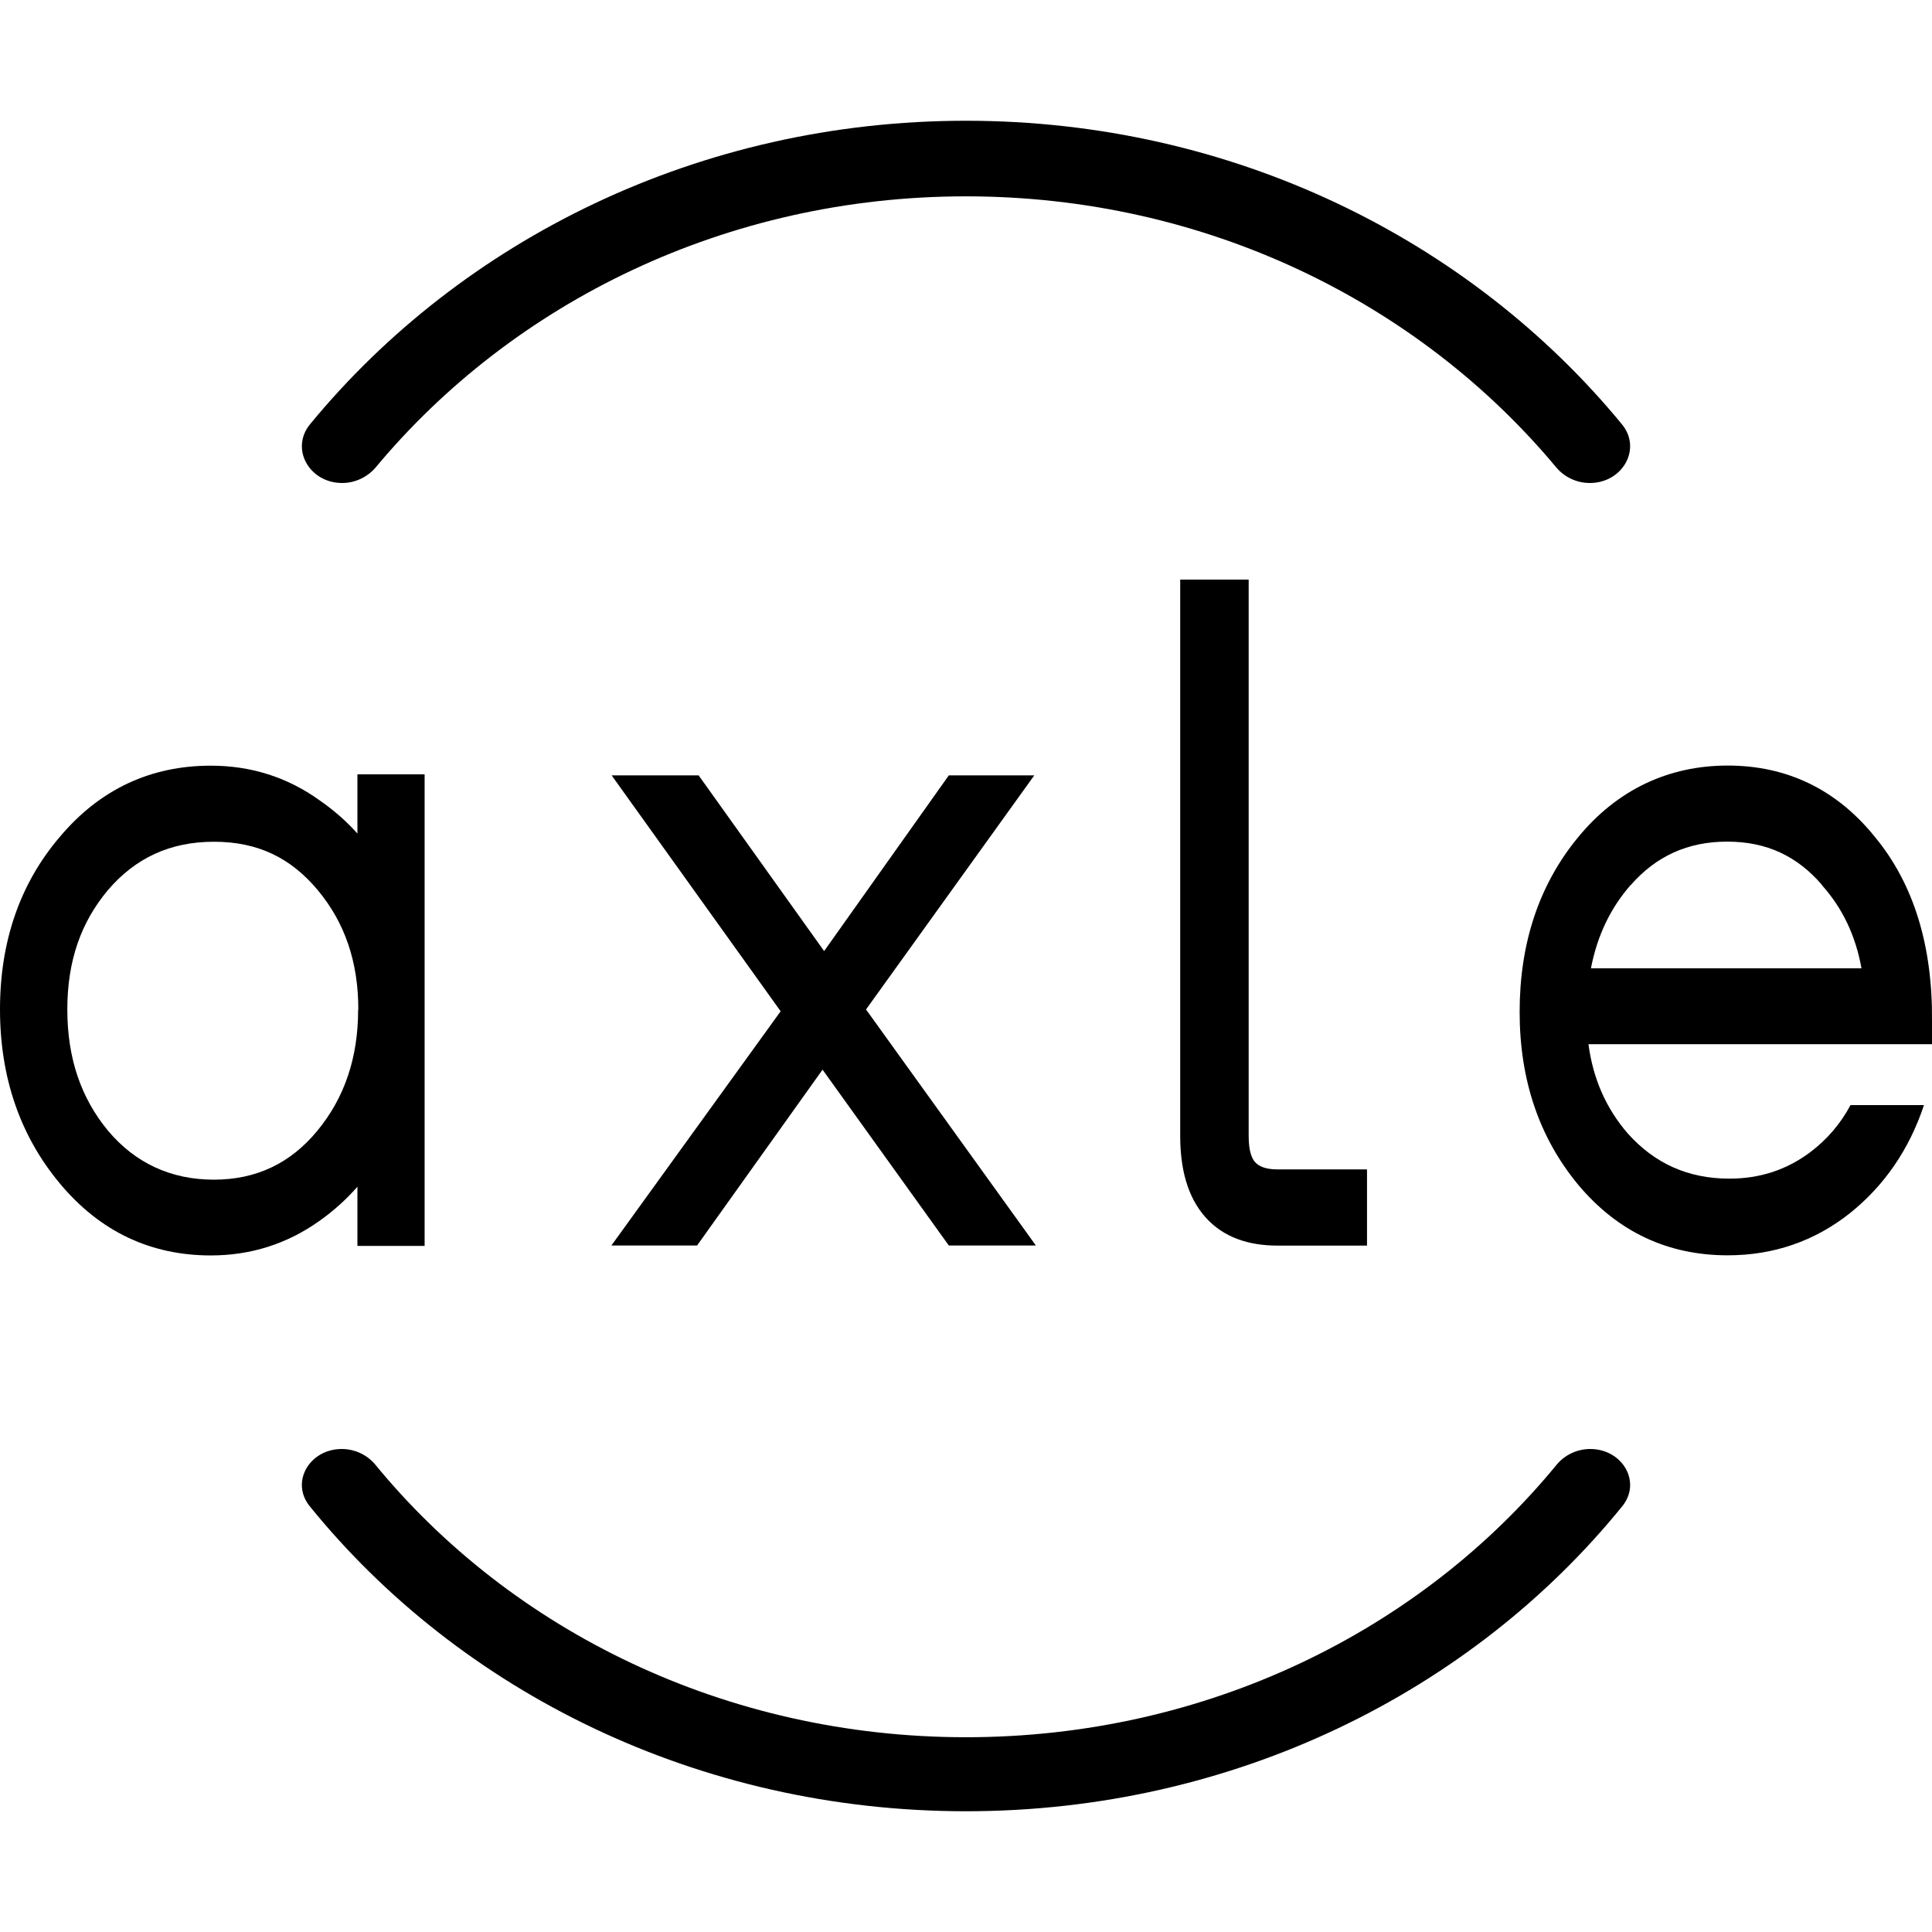 <svg width="32" height="32" viewBox="0 0 32 32" fill="none" xmlns="http://www.w3.org/2000/svg">
  <style>
    path {
      fill: black;
    }
    @media (prefers-color-scheme: dark) {
      path {
        fill: white;
      }
    }
  </style>
<g clip-path="url(#clip0_43_4)">
<path d="M26.339 24C26.12 24 25.916 24.099 25.783 24.26C23.532 27.005 19.987 28.774 16 28.774C12.013 28.774 8.468 27.005 6.217 24.26C6.084 24.099 5.88 24 5.661 24C5.126 24 4.806 24.548 5.13 24.948C7.618 28.018 11.562 30 16 30C20.438 30 24.382 28.016 26.87 24.948C27.194 24.548 26.874 24 26.339 24Z" fill="black"/>
<path d="M5.667 8C5.884 8 6.088 7.901 6.224 7.74C8.501 5.007 12.033 3.252 15.999 3.252C19.966 3.252 23.498 5.007 25.775 7.74C25.909 7.901 26.113 8 26.332 8C26.876 8 27.199 7.432 26.863 7.026C24.347 3.968 20.414 2 15.999 2C11.585 2 7.652 3.968 5.136 7.026C4.802 7.432 5.123 8 5.667 8Z" fill="black"/>
<path fill-rule="evenodd" clip-rule="evenodd" d="M17.132 12.843H15.715L13.65 15.753L11.572 12.843H10.131L12.93 16.75L10.127 20.629H11.546L13.624 17.717L15.715 20.629H17.157L14.344 16.72L17.132 12.841V12.843Z" fill="black"/>
<path fill-rule="evenodd" clip-rule="evenodd" d="M5.92 13.806C5.734 13.598 5.525 13.416 5.292 13.255C4.756 12.87 4.152 12.682 3.491 12.682C2.496 12.682 1.654 13.072 0.99 13.862C0.329 14.636 0 15.597 0 16.718C0 17.838 0.329 18.806 0.988 19.598C1.652 20.397 2.494 20.794 3.491 20.794C4.152 20.794 4.756 20.604 5.295 20.219C5.525 20.056 5.734 19.868 5.92 19.656V20.636H7.033V12.826H5.92V13.806ZM5.932 16.718C5.932 17.522 5.706 18.182 5.257 18.728C4.813 19.266 4.249 19.539 3.542 19.539C2.834 19.539 2.241 19.266 1.789 18.728C1.339 18.184 1.115 17.522 1.115 16.72C1.115 15.918 1.339 15.277 1.789 14.741C2.241 14.213 2.815 13.942 3.544 13.942C4.272 13.942 4.817 14.21 5.261 14.741C5.709 15.277 5.935 15.928 5.935 16.72L5.932 16.718Z" fill="black"/>
<path fill-rule="evenodd" clip-rule="evenodd" d="M20.788 19.249C20.737 19.191 20.682 19.072 20.682 18.818V9.6H19.548V18.818C19.548 19.352 19.666 19.825 19.966 20.161C20.264 20.497 20.684 20.631 21.159 20.631H22.642V19.369H21.159C20.94 19.369 20.838 19.305 20.79 19.249H20.788Z" fill="black"/>
<path fill-rule="evenodd" clip-rule="evenodd" d="M30.65 18.304C30.488 18.608 30.268 18.869 29.983 19.084C29.596 19.374 29.153 19.522 28.644 19.522C27.958 19.522 27.404 19.269 26.961 18.774C26.602 18.358 26.386 17.87 26.31 17.295H32V16.905C32.01 15.677 31.704 14.649 31.056 13.864C30.418 13.072 29.594 12.68 28.616 12.68C27.639 12.68 26.783 13.077 26.129 13.879C25.487 14.663 25.17 15.631 25.17 16.759C25.17 17.887 25.493 18.843 26.143 19.627C26.798 20.407 27.63 20.792 28.616 20.792C29.373 20.792 30.053 20.56 30.642 20.093C31.214 19.634 31.624 19.035 31.867 18.304H30.646H30.65ZM27.012 14.658C27.43 14.181 27.953 13.94 28.608 13.94C29.263 13.94 29.767 14.181 30.177 14.656V14.661C30.517 15.041 30.735 15.497 30.832 16.038H26.351C26.456 15.494 26.676 15.039 27.009 14.658H27.012Z" fill="black"/>
</g>
<defs>
<clipPath id="clip0_43_4">
<rect width="32" height="32" fill="white"/>
</clipPath>
</defs>
</svg>
